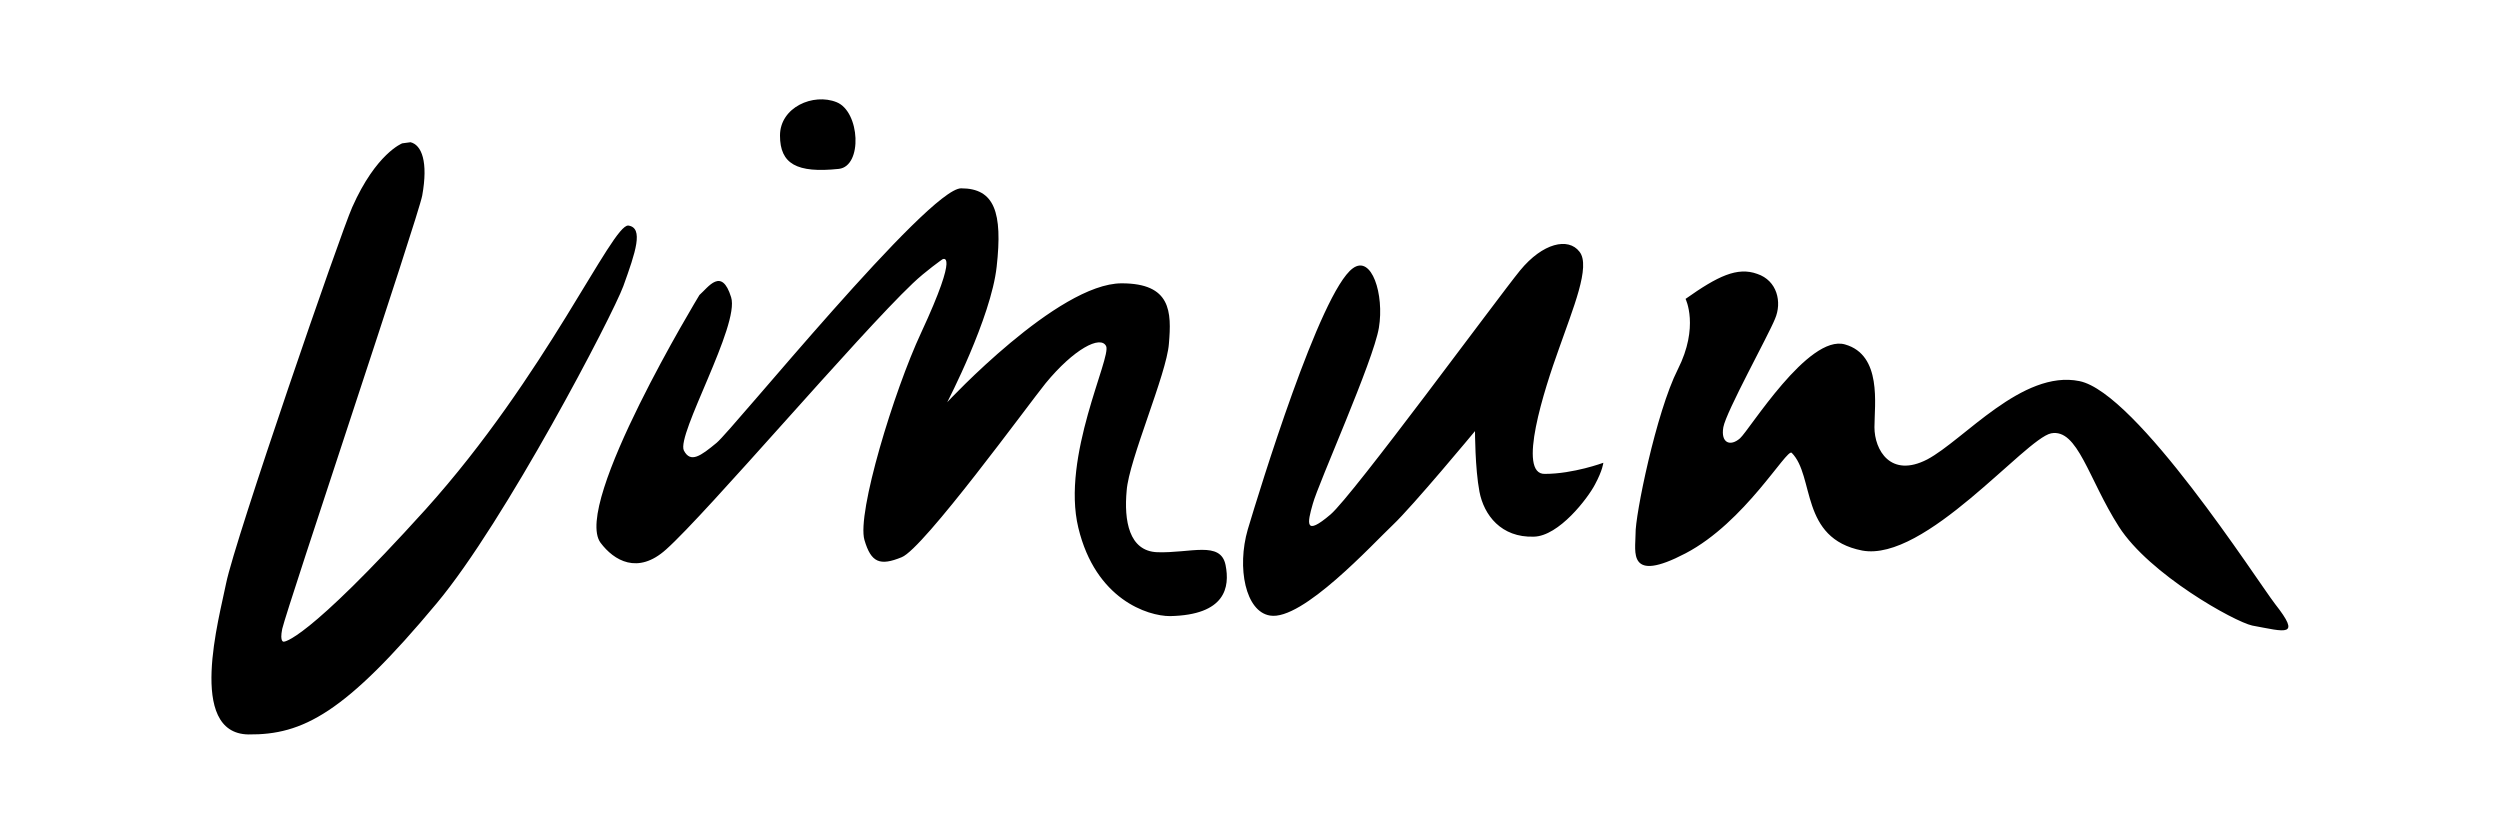 <svg xmlns="http://www.w3.org/2000/svg" viewBox="0 0 450 150"><path d="M112.2 51.5c2.2-6.1 3.7-10.5.9-10.9-2.9-.3-14.8 27-36.5 51.1-21.7 24-25.5 23.8-25.5 23.8s-.8.2-.3-2.3c.9-3.9 24.5-74.2 25.2-78 1.1-6.1-.1-9.1-2.1-9.6l-1.5.2s-4.7 1.8-9 11.5C61.3 42 42.3 97.1 40.7 105c-1.2 6.1-7.1 27 4 27.2 9.8.1 17.4-3.8 33.9-23.6 12.3-14.7 31.7-51.9 33.6-57.1m38.4-33.1c-4.2-1.7-10.2.9-10.2 6s3 6.8 10.6 6c4.3-.5 3.8-10.3-.4-12m70 83.3c-.9-4.4-6.3-2.1-12.3-2.3-5.1-.2-6-5.7-5.5-11.1.4-5.5 7.2-21 7.6-26.4.5-5.8.4-10.9-8.5-10.9-11.5 0-31.4 21.4-31.4 21.4s7.9-15.2 8.9-24.4c1.1-9.8-.4-14.1-6.4-14.1-5.9 0-41.1 43.4-44 45.8-2.9 2.4-4.7 3.7-5.9 1.4-1.4-2.8 10.1-22.6 8.5-27.6-1.7-5.5-4.1-1.8-5.7-.4 0 0-22.9 37.7-17.8 44.6 2.4 3.2 6.7 5.8 11.8 1.2 7.3-6.5 34.5-38.5 44.4-47.9 2.3-2.2 5.3-4.3 5.3-4.3s3.3-2.1-3.8 13.2c-4.9 10.5-11.6 32.5-10.2 37.3 1.2 4.1 2.8 4.7 6.7 3.1 3.9-1.5 22.9-27.6 25.9-31.3 5.1-6.2 9.9-8.7 10.9-6.7 1 2-8.1 19.9-5 32.7 3.1 12.9 12.5 15.9 16.5 15.9 10-.2 10.8-5.2 10-9.2m60-38.9c2.5-7.2 5.8-14.9 3.7-17.5-2-2.6-6.6-1.6-10.7 3.4-4 4.9-30.1 40.5-34.1 43.9-4.7 4-4.2 1.6-3.2-1.9 1-3.7 10.9-25.7 11.9-31.7s-1.3-13.2-4.7-10.7c-5.9 4.3-16.8 40-18.9 47-2 6.9-.4 14.8 4 15.5 5.8 1 18.5-12.9 22.1-16.3 3.6-3.4 14.8-16.9 14.8-16.9s0 6.7.8 10.9 3.9 8.3 9.8 8.1c4.5-.1 9.7-6.9 11-9.4 1.4-2.6 1.5-3.9 1.5-3.9s-5.4 2-10.5 2c-5.1.2-.1-15.3 2.5-22.5m128.9 45.9c-3.3-4.3-24.9-38-35.2-40.1-10.3-2.1-20.8 10.6-27.4 14.1-6.6 3.4-9.5-1.7-9.5-5.8s1.4-13-5.3-14.9c-6.6-1.9-17.2 15.4-18.9 16.9-1.7 1.5-3.5.9-3-2 .5-2.8 8.1-16.5 9.3-19.5 1.3-3 .4-6.9-3.2-8.1-3.6-1.3-7.1.4-12.9 4.5 0 0 2.5 5-1.4 12.7-3.9 7.7-7.7 26.4-7.6 29.6 0 3.2-1.5 9 9 3.5 10.7-5.6 18.2-18.9 19.1-18.1 4.2 4.2 1.4 15.4 12.7 17.6 11.3 2.1 29.3-20.1 34-21.1 4.8-.9 6.7 8.2 12.2 16.8 5.5 8.6 20.8 17.1 24 17.8 6 1.1 8.9 2.2 4.1-3.9"/></svg>